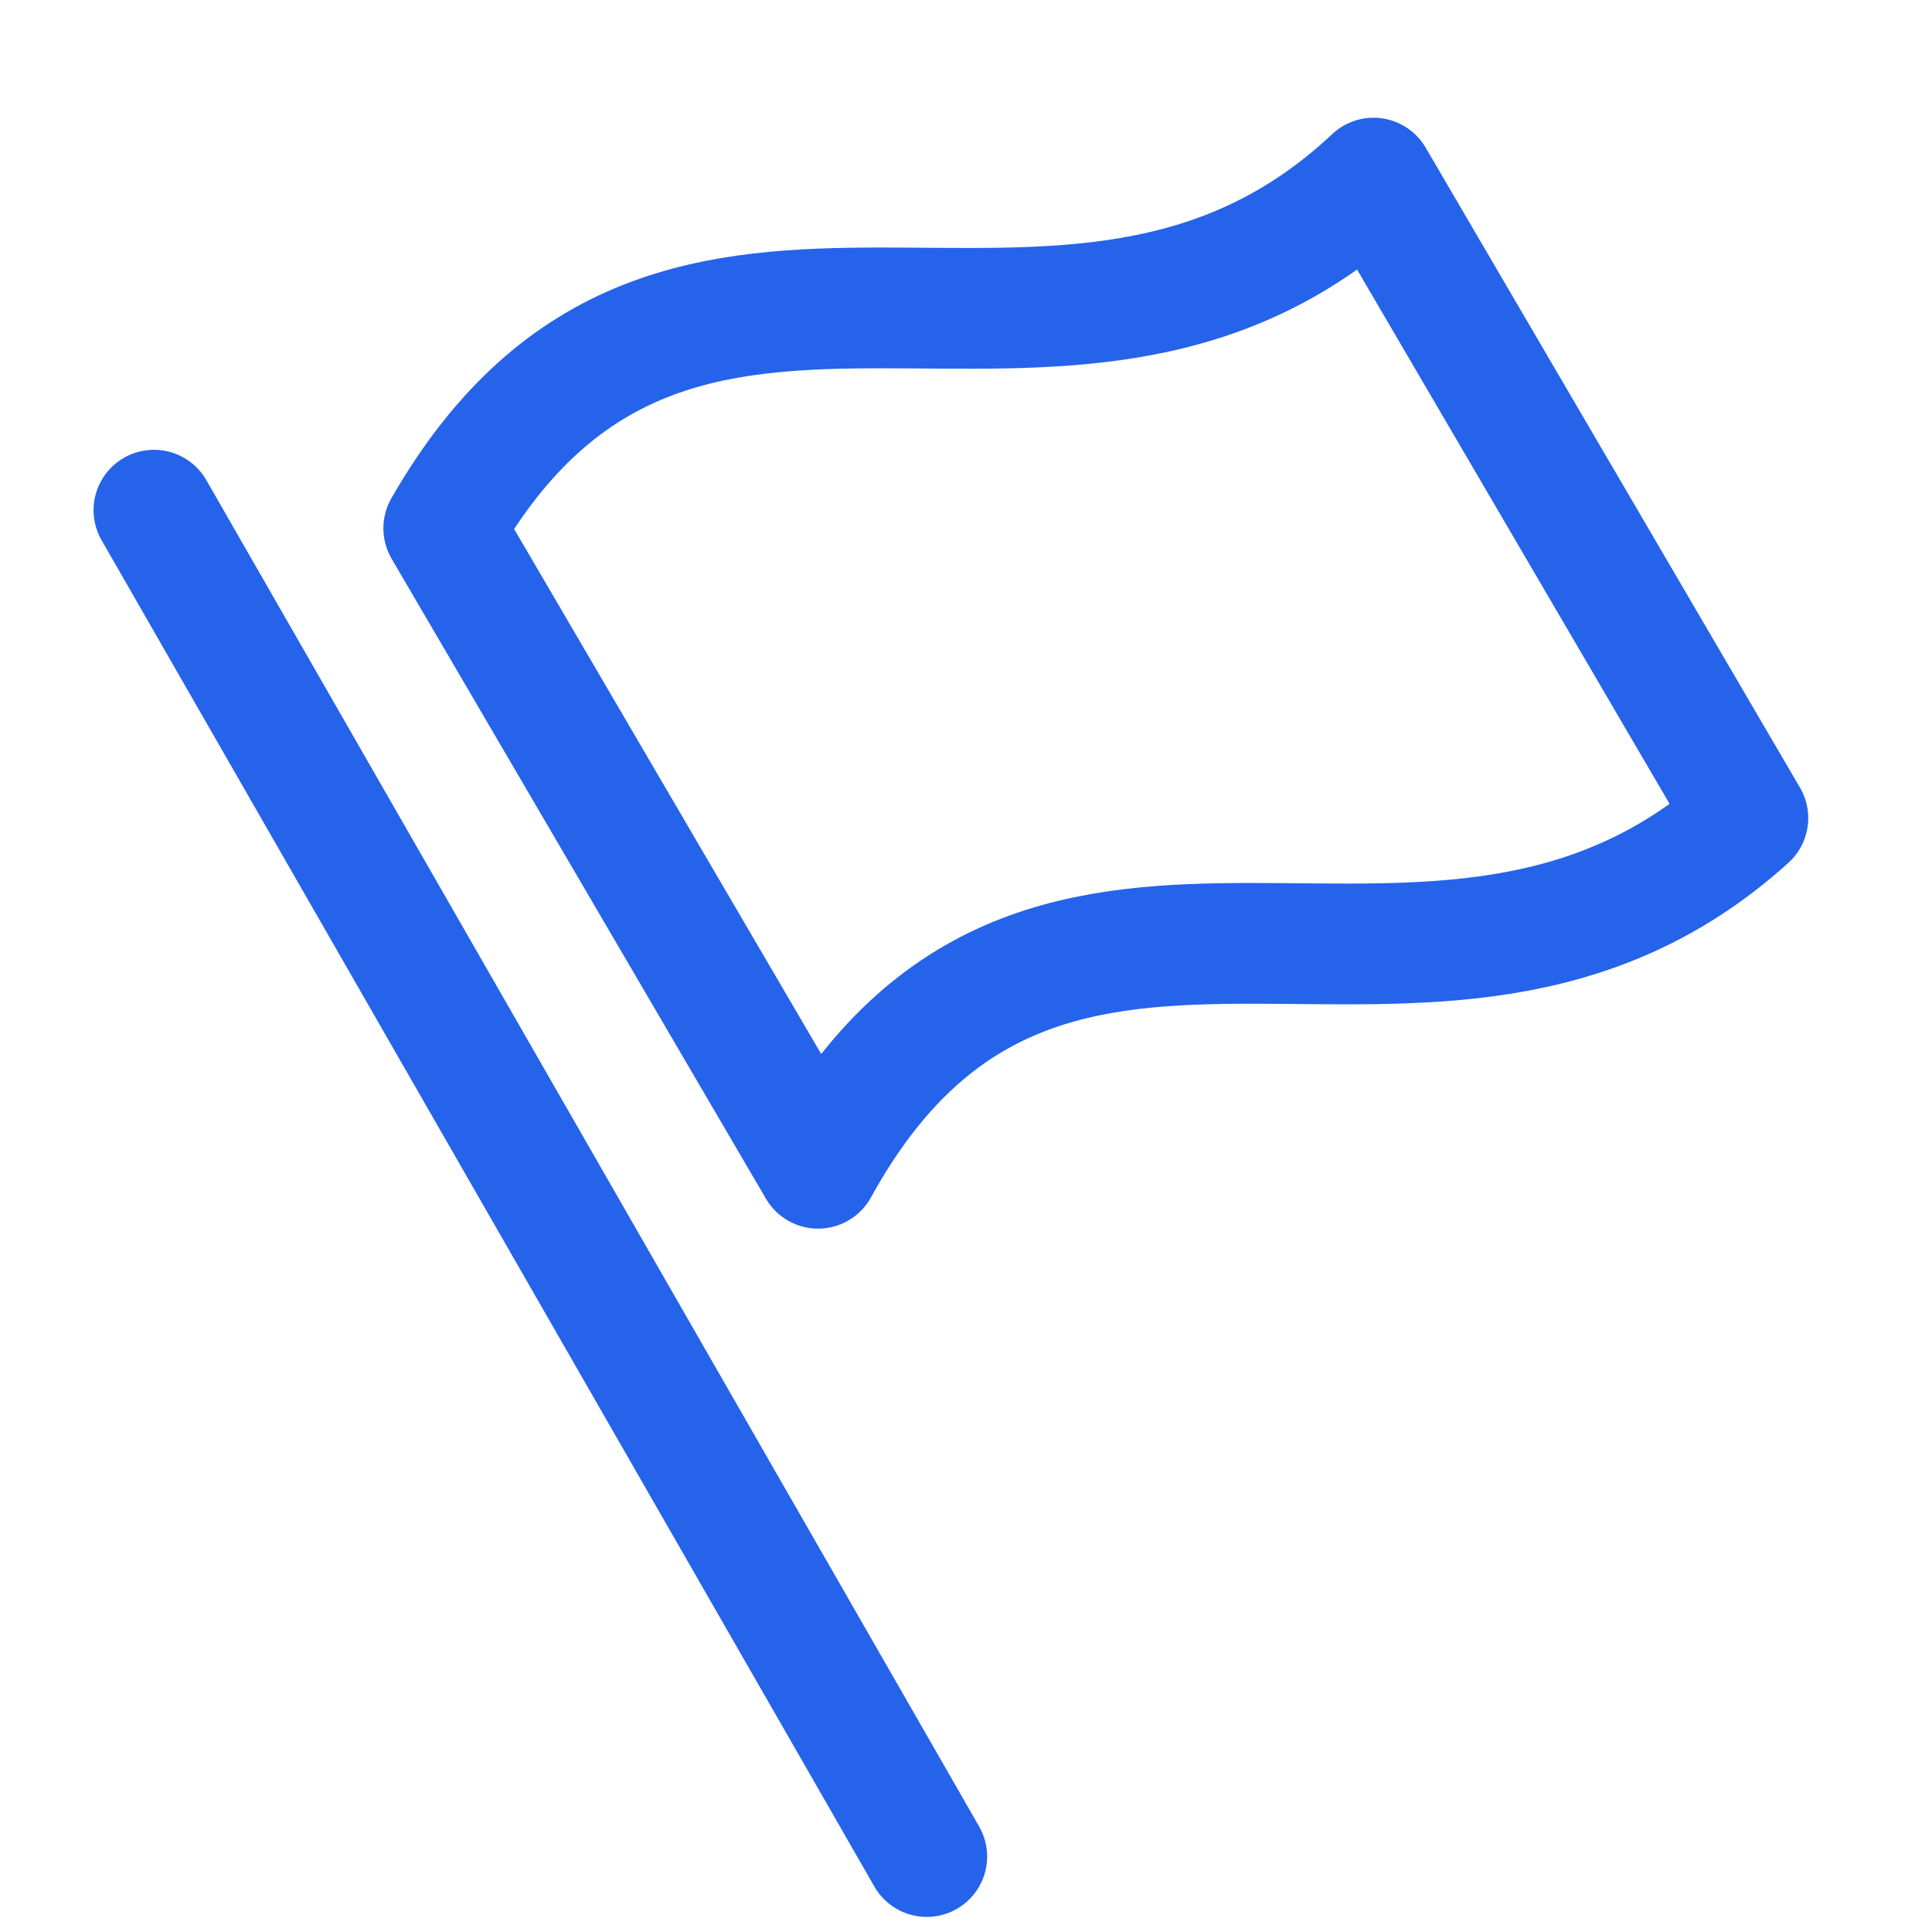 <?xml version="1.0" encoding="UTF-8"?> <svg xmlns="http://www.w3.org/2000/svg" width="32" height="32" viewBox="0 0 32 32" fill="none"><g clip-path="url(#clip0_588_2510)"><path d="M2.55 8.45L15.35 30.75" stroke="#2563EB" stroke-width="2" stroke-linecap="round" stroke-linejoin="round"></path><path d="M28.95 13.55C23.75 18.25 17.35 12.45 13.55 19.35L7.35 8.75C11.25 1.95 17.65 7.75 22.75 2.95L28.95 13.55Z" stroke="#2563EB" stroke-width="2" stroke-linecap="round" stroke-linejoin="round"></path></g><defs><clipPath id="clip0_588_2510"><rect width="32" height="32" fill="white"></rect></clipPath></defs></svg> 